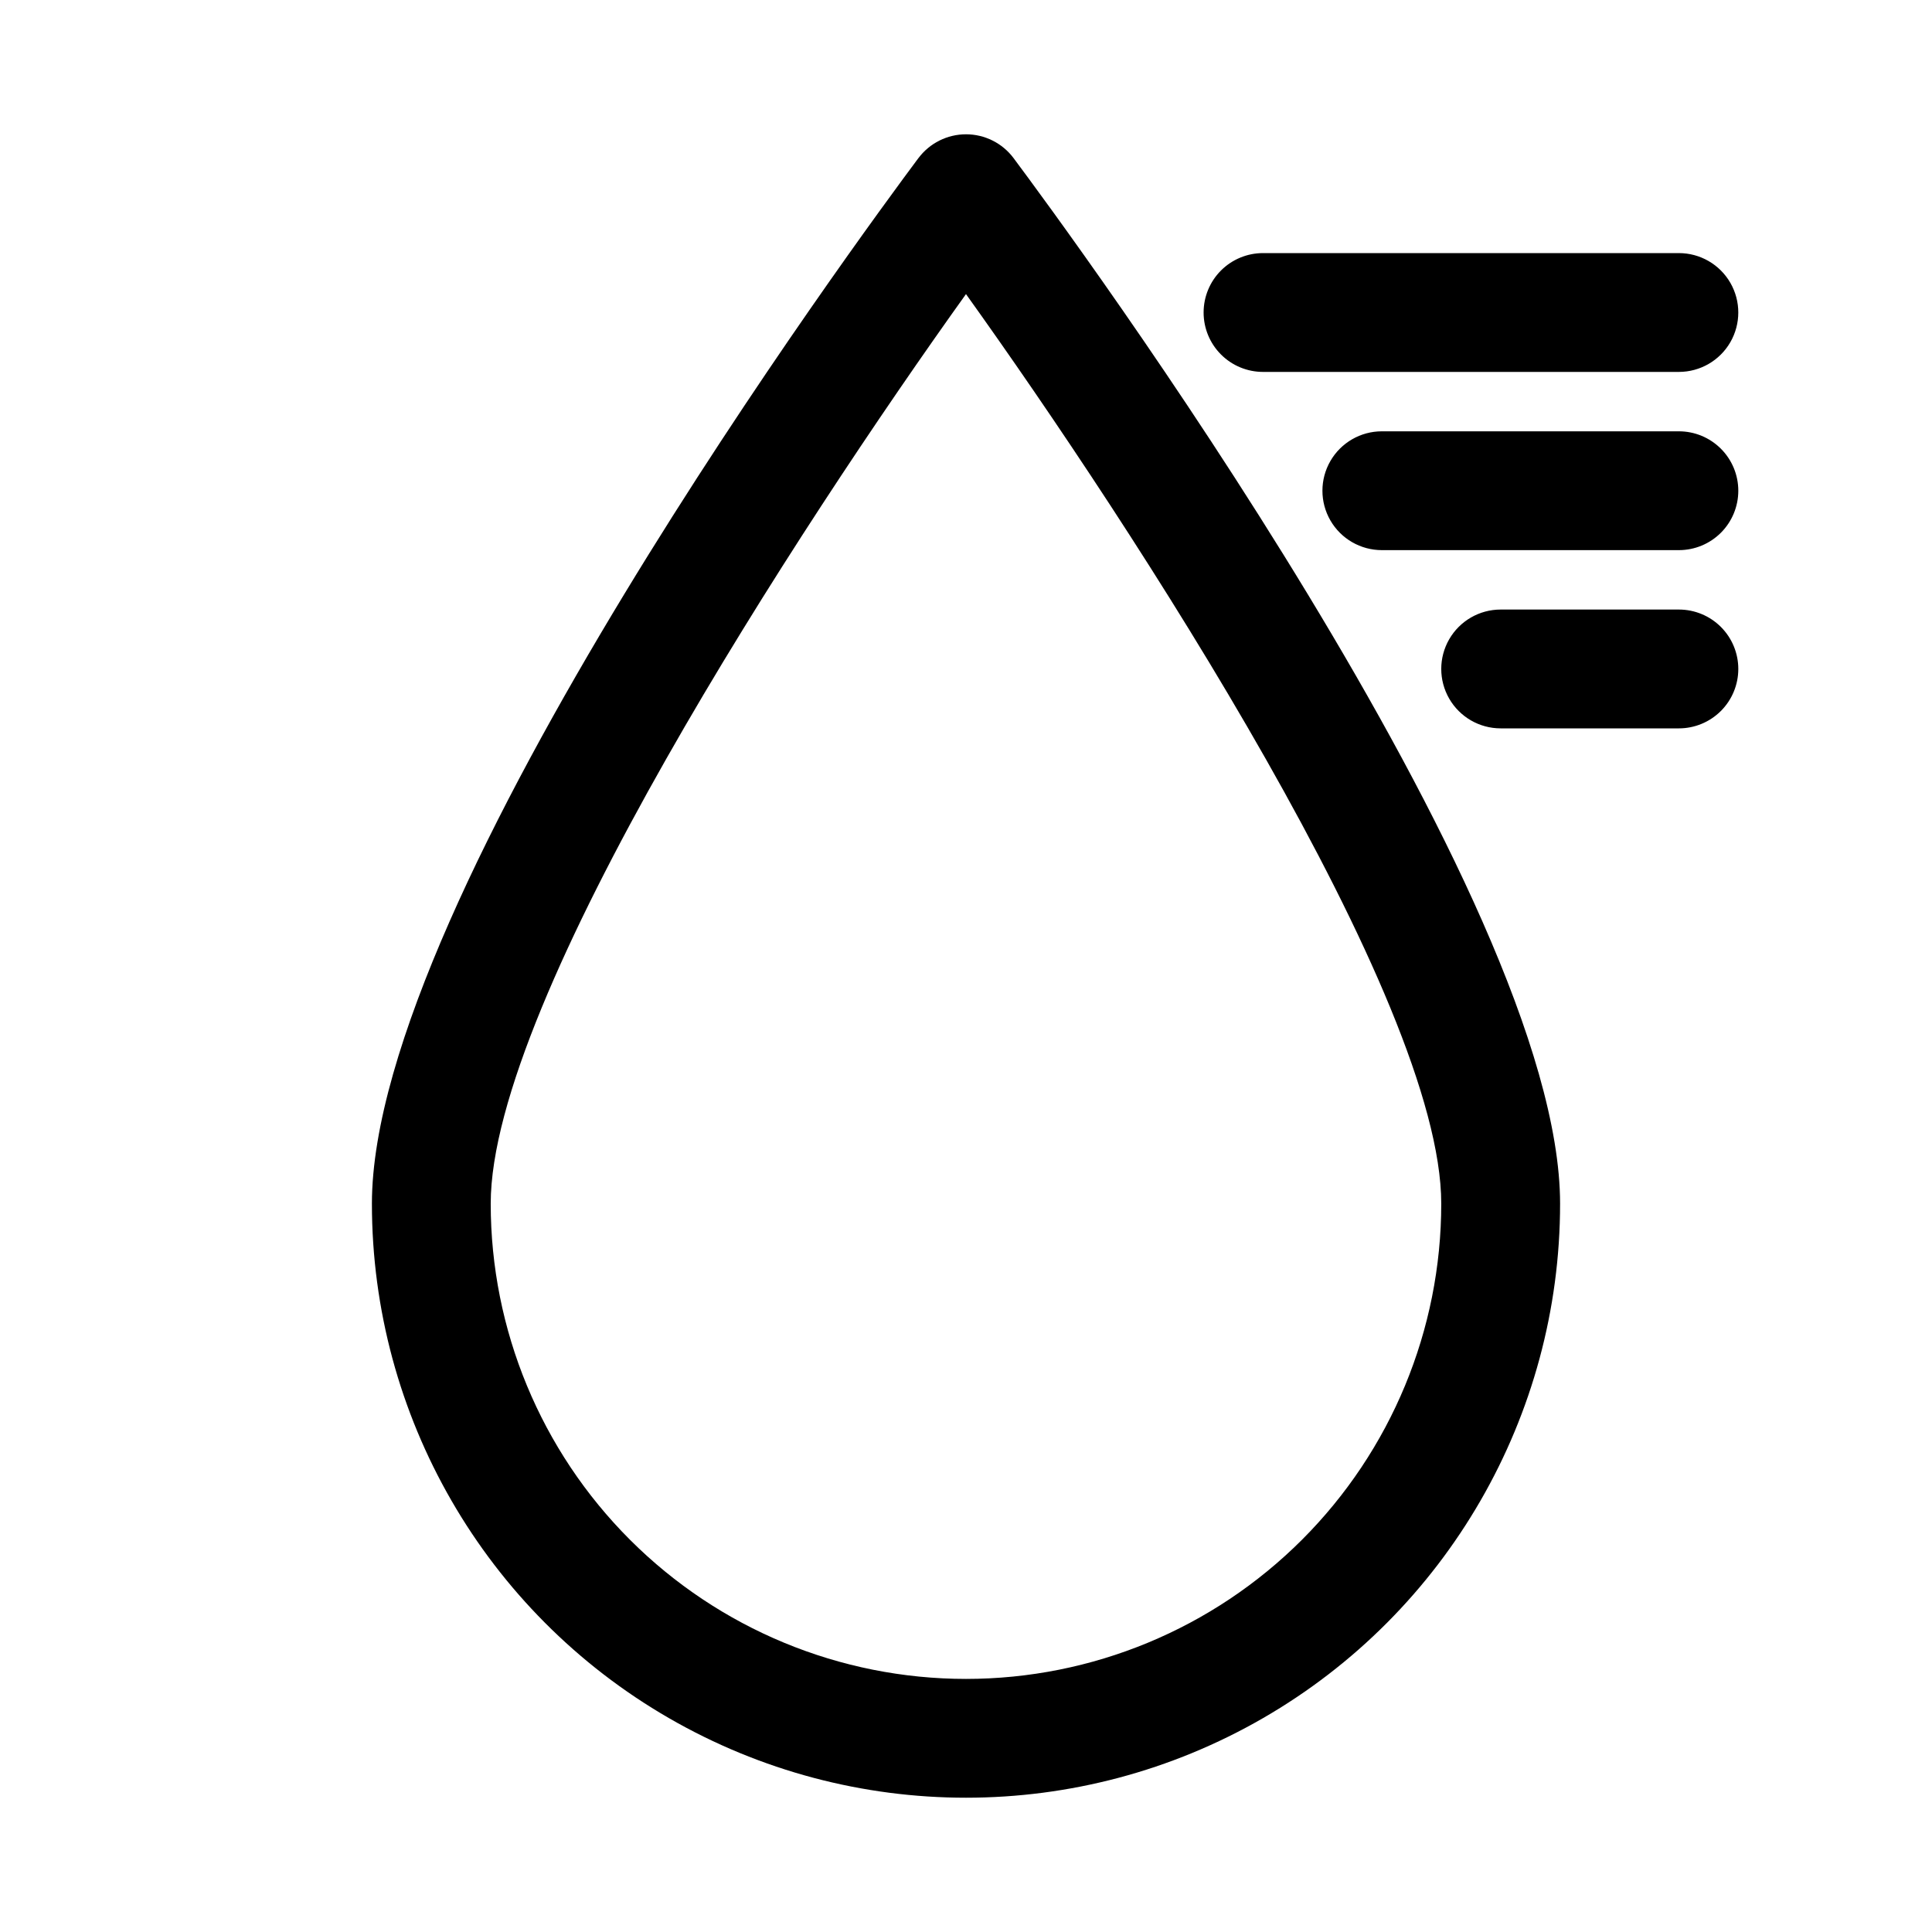 <?xml version="1.0" encoding="UTF-8"?>
<!-- The Best Svg Icon site in the world: iconSvg.co, Visit us! https://iconsvg.co -->
<svg fill="#000000" width="800px" height="800px" version="1.1" viewBox="144 144 512 512" xmlns="http://www.w3.org/2000/svg">
 <path d="m387.4 185.88c-14.797 19.84-144.84 196.02-144.84 277.1 0 56.246 30.008 108.22 78.719 136.34 48.715 28.125 108.73 28.125 157.44 0 48.711-28.121 78.719-80.098 78.719-136.34 0-81.082-130.05-257.26-144.84-277.09v-0.004c-2.973-3.965-7.641-6.297-12.594-6.297-4.957 0-9.625 2.332-12.598 6.297zm12.598 403.05c-33.406 0-65.441-13.27-89.062-36.891s-36.891-55.656-36.891-89.059c0-54.16 81.867-179.48 125.95-241.04 44.082 61.559 125.95 186.88 125.95 241.04 0 33.402-13.27 65.438-36.891 89.059-23.617 23.621-55.656 36.891-89.059 36.891zm204.67-314.88c0 4.176-1.66 8.18-4.613 11.133-2.953 2.953-6.957 4.609-11.133 4.609h-78.719c-5.625 0-10.824-3-13.637-7.871-2.812-4.871-2.812-10.871 0-15.742 2.812-4.871 8.012-7.875 13.637-7.875h78.719c4.176 0 8.18 1.66 11.133 4.613 2.953 2.953 4.613 6.957 4.613 11.133zm0 47.23c0 4.176-1.66 8.18-4.613 11.133s-6.957 4.613-11.133 4.613h-47.23c-5.625 0-10.824-3-13.637-7.875-2.812-4.871-2.812-10.871 0-15.742s8.012-7.871 13.637-7.871h47.23c4.176 0 8.18 1.656 11.133 4.609s4.613 6.957 4.613 11.133zm-141.7-94.465c0-4.176 1.656-8.18 4.609-11.133 2.953-2.949 6.957-4.609 11.133-4.609h110.21c5.625 0 10.824 3 13.637 7.871s2.812 10.875 0 15.746-8.012 7.871-13.637 7.871h-110.21c-4.176 0-8.18-1.66-11.133-4.613-2.953-2.953-4.609-6.957-4.609-11.133z"/>
</svg>
